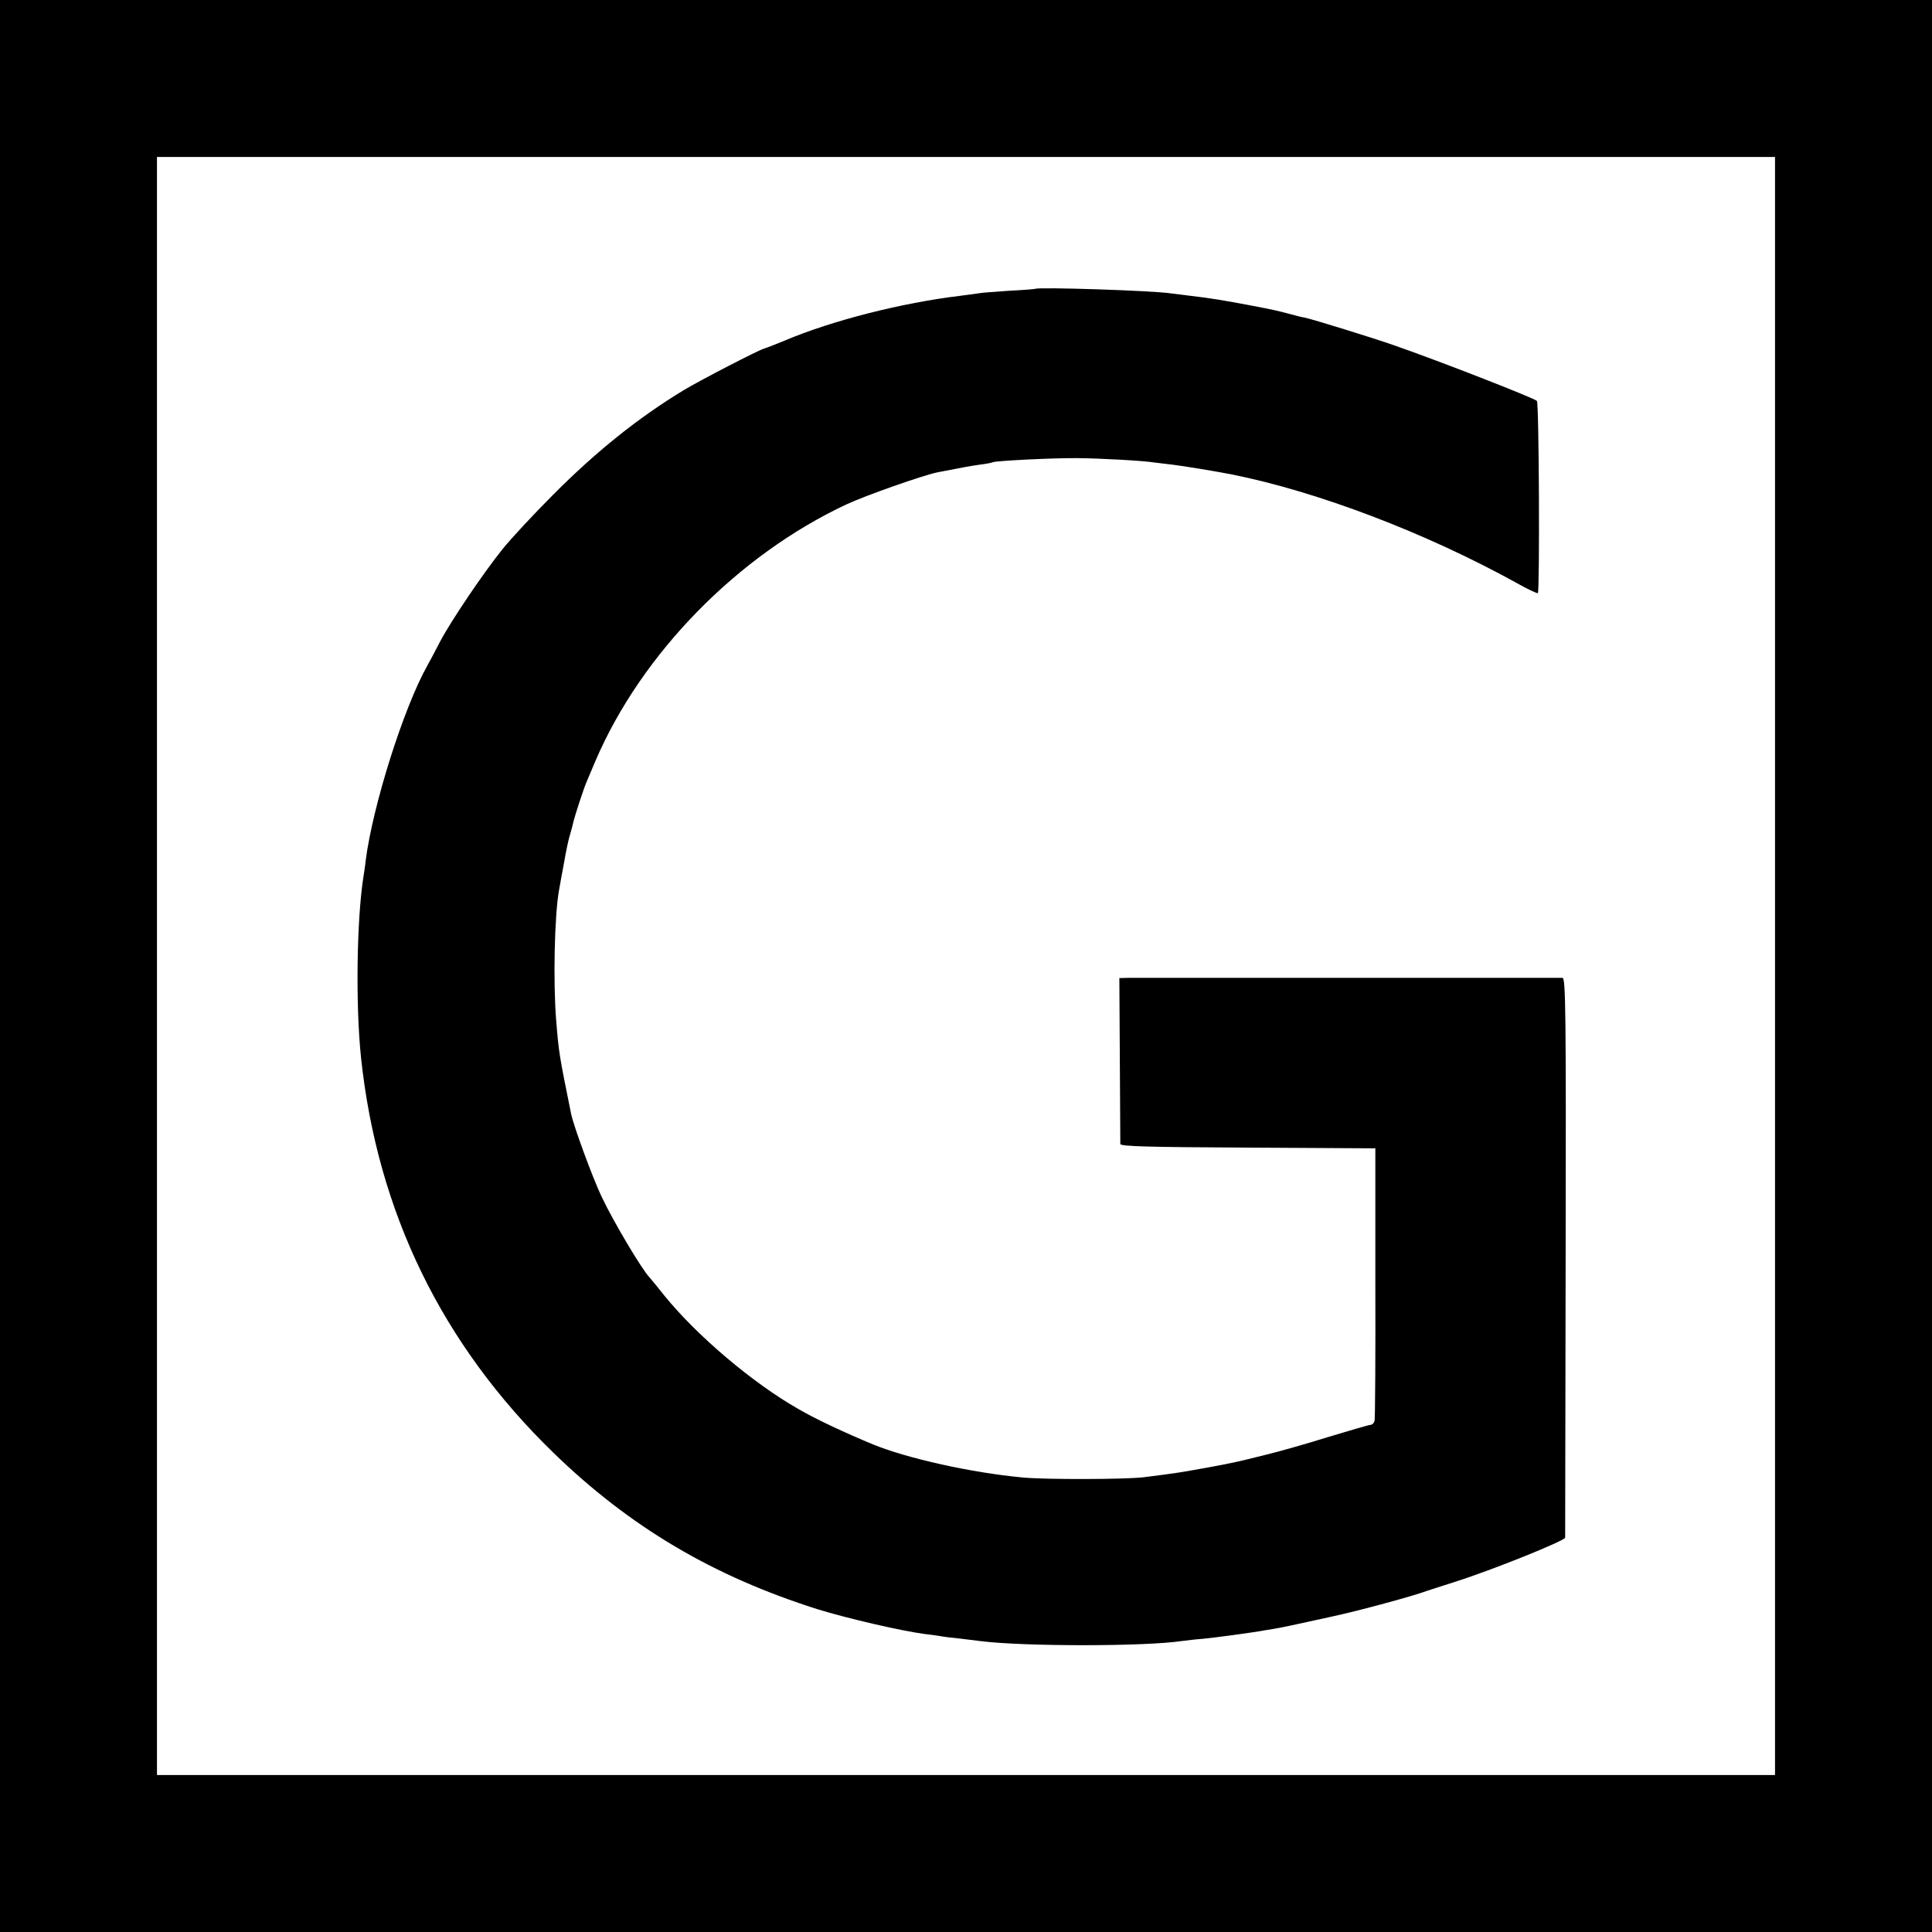 <?xml version="1.0" standalone="no"?>
<!DOCTYPE svg PUBLIC "-//W3C//DTD SVG 20010904//EN"
 "http://www.w3.org/TR/2001/REC-SVG-20010904/DTD/svg10.dtd">
<svg version="1.0" xmlns="http://www.w3.org/2000/svg"
 width="800pt" height="800pt" viewBox="0 0 800 800"
 preserveAspectRatio="xMidYMid meet">
<g transform="translate(0,800) scale(0.1,-0.1)"
fill="#000000" stroke="none">
<path d="M0 4000 l0 -4000 4000 0 4000 0 0 4000 0 4000 -4000 0 -4000 0 0
-4000z m7350 0 l0 -3350 -3350 0 -3350 0 0 3350 0 3350 3350 0 3350 0 0 -3350z"/>
<path d="M4287 6804 c-1 -1 -50 -5 -108 -8 -58 -4 -116 -8 -130 -11 -13 -2
-46 -6 -74 -10 -241 -29 -529 -102 -725 -185 -41 -17 -80 -32 -85 -33 -21 -5
-261 -129 -333 -172 -188 -114 -362 -253 -542 -434 -80 -80 -175 -182 -210
-226 -79 -98 -214 -298 -259 -384 -18 -35 -41 -79 -52 -98 -98 -175 -226 -580
-255 -808 -2 -22 -7 -51 -9 -65 -28 -176 -33 -532 -10 -750 68 -639 335 -1187
796 -1635 317 -308 662 -512 1096 -649 120 -37 343 -89 442 -102 19 -2 46 -6
60 -8 14 -3 53 -8 86 -11 33 -4 74 -9 90 -11 179 -22 678 -22 830 1 17 2 55 7
85 9 51 5 170 21 233 31 15 3 42 7 60 10 36 6 69 13 237 50 113 24 345 87 400
108 8 3 60 19 115 37 152 48 455 170 456 183 0 7 1 531 2 1165 2 1018 0 1152
-13 1153 -20 0 -1743 0 -1795 0 l-40 -1 2 -338 c1 -185 2 -343 2 -349 1 -10
117 -13 528 -15 l528 -3 0 -555 c1 -305 -1 -563 -3 -572 -2 -10 -10 -18 -17
-18 -6 0 -85 -23 -174 -50 -90 -28 -209 -62 -264 -75 -113 -28 -120 -30 -227
-50 -128 -23 -131 -24 -275 -42 -74 -9 -405 -10 -500 -1 -214 20 -478 79 -620
137 -116 48 -236 104 -308 146 -189 107 -421 304 -555 469 -31 39 -59 73 -62
76 -30 30 -150 231 -199 335 -37 78 -115 290 -126 342 -50 247 -51 253 -62
388 -13 159 -7 437 12 540 3 17 12 68 21 115 8 47 19 99 25 116 5 17 11 40 13
50 5 22 43 140 56 169 5 11 21 49 36 85 190 443 588 850 1038 1061 79 37 318
121 377 133 103 20 134 26 176 32 26 3 51 8 54 10 11 6 251 18 349 17 104 -1
278 -11 319 -18 14 -2 48 -6 75 -9 43 -5 177 -27 244 -40 356 -71 804 -241
1184 -451 44 -25 83 -43 86 -41 8 9 5 787 -4 796 -15 13 -401 164 -591 230
-88 31 -341 109 -371 115 -9 1 -37 8 -62 15 -53 14 -61 16 -160 35 -112 21
-163 30 -250 40 -30 4 -66 8 -80 10 -76 12 -553 27 -563 19z"/>
</g>
</svg>
